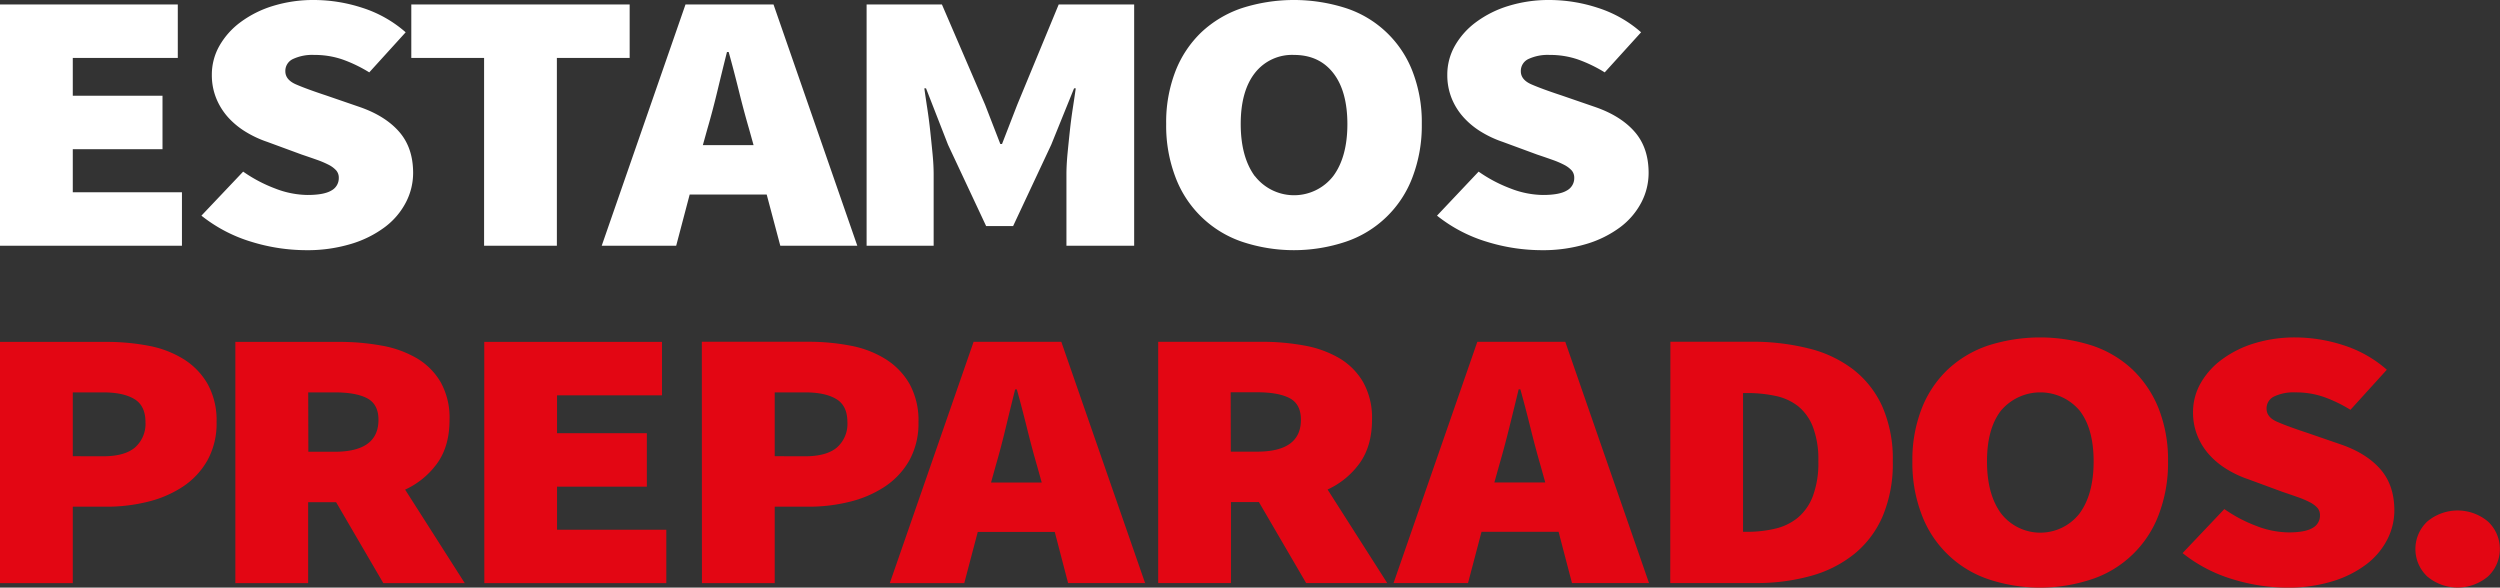 <svg id="Ebene_1" data-name="Ebene 1" xmlns="http://www.w3.org/2000/svg" xmlns:xlink="http://www.w3.org/1999/xlink" viewBox="0 0 740.88 174.14"><rect x="0" y="0" width="740.88" height="174.14" fill="#333333" stroke="none"/><defs><style>.cls-1{fill:none;}.cls-2{clip-path:url(#clip-path);}.cls-3{fill:#e30613;}.cls-4{fill:#fff;}</style><clipPath id="clip-path" transform="translate(-72.31 -211.52)"><rect class="cls-1" x="72.31" y="211.52" width="740.88" height="174.14"/></clipPath></defs><g class="cls-2"><path class="cls-3" d="M791.63,382.36a14,14,0,0,0,18,0,11.17,11.17,0,0,0,0-16.28,14,14,0,0,0-18,0,11.19,11.19,0,0,0,0,16.28m-72.51-6.93A44.1,44.1,0,0,0,734,383.19a55.22,55.22,0,0,0,16,2.47,44.67,44.67,0,0,0,13.54-1.87,32,32,0,0,0,10-5,21.64,21.64,0,0,0,6.21-7.32,18.88,18.88,0,0,0,2.13-8.69q0-7.47-4.14-12.21t-11.79-7.37l-9.9-3.41q-5.65-1.86-8.84-3.24c-2.14-.92-3.2-2.22-3.2-3.91a3.89,3.89,0,0,1,2.26-3.63,13.48,13.48,0,0,1,6.27-1.21,25.39,25.39,0,0,1,8.33,1.32,41.55,41.55,0,0,1,8,3.85l10.78-11.88a35.91,35.91,0,0,0-12.85-7.26,46.47,46.47,0,0,0-14.23-2.31,40.56,40.56,0,0,0-12.23,1.76,31.56,31.56,0,0,0-9.59,4.79,22.68,22.68,0,0,0-6.27,7,17.28,17.28,0,0,0-2.26,8.63,18.2,18.2,0,0,0,1.32,7,18.92,18.92,0,0,0,3.57,5.67,23.33,23.33,0,0,0,5.27,4.29,31.25,31.25,0,0,0,6.27,2.91l10.15,3.74c1.76.59,3.3,1.12,4.64,1.6a26.4,26.4,0,0,1,3.45,1.48,7.93,7.93,0,0,1,2.2,1.65,3.28,3.28,0,0,1,.75,2.2,4.13,4.13,0,0,1-2.2,3.74q-2.19,1.32-7.08,1.32a27.13,27.13,0,0,1-9.59-1.92,42.25,42.25,0,0,1-9.47-5Zm-53.76-11.71q-4.2-5.67-4.2-15.46t4.2-15.12a15.27,15.27,0,0,1,23.2,0q4.2,5.34,4.2,15.12t-4.2,15.46a14.72,14.72,0,0,1-23.2,0m27,19.41a32,32,0,0,0,19.69-19.08,42.69,42.69,0,0,0,2.76-15.79,41.41,41.41,0,0,0-2.76-15.62,32.82,32.82,0,0,0-7.71-11.55,32.47,32.47,0,0,0-12-7.15,50.56,50.56,0,0,0-30.91,0,32.81,32.81,0,0,0-11.91,7.1,32,32,0,0,0-7.71,11.55,41.79,41.79,0,0,0-2.76,15.67,42.69,42.69,0,0,0,2.76,15.79,32.1,32.1,0,0,0,19.62,19.08,48.47,48.47,0,0,0,30.91,0m-103.48-14V328h1.25a39.8,39.8,0,0,1,8.28.83,16.29,16.29,0,0,1,6.71,3,14.74,14.74,0,0,1,4.45,6.16,27.12,27.12,0,0,1,1.63,10.23,28,28,0,0,1-1.63,10.34,15.46,15.46,0,0,1-4.45,6.38,16.49,16.49,0,0,1-6.71,3.25,35.48,35.48,0,0,1-8.28.93Zm-21.57,15.18h25.33a59.77,59.77,0,0,0,16.24-2.09,35.51,35.51,0,0,0,12.92-6.49,29.33,29.33,0,0,0,8.46-11.22,40,40,0,0,0,3-16.28,38.65,38.65,0,0,0-3.07-16.17,29,29,0,0,0-8.59-11,35.76,35.76,0,0,0-13.23-6.27,68.3,68.3,0,0,0-17-2H567.33Zm-29.12,0H561l-24.82-71.5H510.12l-24.83,71.5h22.07l4-15.18H534.2Zm-23-29.81,1.38-4.95q1.51-5.16,3-11.16t2.82-11.5h.5q1.51,5.4,3,11.44t3,11.22l1.38,4.95Zm-31.75,29.81-17.68-27.72a24.06,24.06,0,0,0,9.59-7.92q3.57-5.06,3.58-12.76a21.59,21.59,0,0,0-2.64-11.16,19.9,19.9,0,0,0-7.08-7.1,31.61,31.61,0,0,0-10.41-3.74,68.91,68.91,0,0,0-12.48-1.1H415.54v71.5h21.57v-24h8.28l14,24Zm-46.4-56.54h7.78q6.39,0,9.72,1.76c2.21,1.18,3.32,3.3,3.32,6.38q0,9.46-13,9.46h-7.78Zm-48.18,56.54h22.82l-24.83-71.5H360.84L336,384.34h22.07l4-15.18h22.82ZM366,354.53l1.38-4.95q1.51-5.16,2.95-11.16t2.82-11.5h.5q1.51,5.4,3,11.44t3,11.22l1.38,4.95Zm-64.1-7.81V327.8h9q6,0,9.28,2c2.18,1.32,3.26,3.6,3.26,6.82a9.31,9.31,0,0,1-3.07,7.48q-3.08,2.64-9.47,2.64Zm-21.57,37.62h21.57V361.68h10a50.15,50.15,0,0,0,12.29-1.48,33,33,0,0,0,10.4-4.51,22.84,22.84,0,0,0,7.22-7.76,22.59,22.59,0,0,0,2.69-11.33,22.29,22.29,0,0,0-2.63-11.27,21,21,0,0,0-7.09-7.37,30.1,30.1,0,0,0-10.41-4,65.4,65.4,0,0,0-12.47-1.16h-31.6Zm-64.49,0h53.93V368.5H237.39V355.74H264V339.9H237.39V328.68h31.1V312.84H215.82Zm-5.79,0-17.68-27.72a24.06,24.06,0,0,0,9.59-7.92q3.57-5.06,3.57-12.76a21.59,21.59,0,0,0-2.63-11.16,19.9,19.9,0,0,0-7.08-7.1,31.61,31.61,0,0,0-10.41-3.74,68.91,68.91,0,0,0-12.48-1.1H142.06v71.5h21.57v-24h8.28l14,24Zm-46.4-56.54h7.78q6.39,0,9.71,1.76c2.22,1.18,3.33,3.3,3.33,6.38q0,9.46-13,9.46h-7.78ZM93.88,346.72V327.8h9q6,0,9.28,2c2.17,1.32,3.26,3.6,3.26,6.82a9.31,9.31,0,0,1-3.07,7.48q-3.07,2.64-9.47,2.64ZM72.31,384.34H93.88V361.68h10a50.09,50.09,0,0,0,12.29-1.48,33,33,0,0,0,10.41-4.51,22.81,22.81,0,0,0,7.21-7.76,22.48,22.48,0,0,0,2.7-11.33,22.19,22.19,0,0,0-2.64-11.27A20.91,20.91,0,0,0,126.8,318a30.1,30.1,0,0,0-10.41-4,65.43,65.43,0,0,0-12.48-1.16H72.31Z" transform="translate(-72.31 -211.52)"/><path class="cls-4" d="M498.17,275.43A44.1,44.1,0,0,0,513,283.19a55.22,55.22,0,0,0,16,2.47,44.67,44.67,0,0,0,13.54-1.87,32,32,0,0,0,10-5,21.75,21.75,0,0,0,6.21-7.32,18.88,18.88,0,0,0,2.13-8.69q0-7.47-4.14-12.21t-11.79-7.37l-9.9-3.41q-5.65-1.86-8.84-3.24c-2.14-.92-3.2-2.22-3.2-3.91a3.9,3.9,0,0,1,2.25-3.63,13.53,13.53,0,0,1,6.27-1.21,25.41,25.41,0,0,1,8.34,1.32,41.55,41.55,0,0,1,8,3.85l10.78-11.88a35.91,35.91,0,0,0-12.85-7.26,46.48,46.48,0,0,0-14.24-2.31,40.54,40.54,0,0,0-12.22,1.76,31.56,31.56,0,0,0-9.59,4.79,22.68,22.68,0,0,0-6.27,7,17.28,17.28,0,0,0-2.26,8.63,18.39,18.39,0,0,0,1.31,7,19.14,19.14,0,0,0,3.58,5.67,23.33,23.33,0,0,0,5.27,4.29,31.25,31.25,0,0,0,6.27,2.91l10.15,3.74c1.76.59,3.3,1.12,4.64,1.6a26.4,26.4,0,0,1,3.45,1.48,7.93,7.93,0,0,1,2.2,1.65,3.28,3.28,0,0,1,.75,2.2,4.13,4.13,0,0,1-2.2,3.74q-2.19,1.32-7.08,1.32a27.13,27.13,0,0,1-9.59-1.92,42.25,42.25,0,0,1-9.47-5Zm-54-11.71Q440,258,440,248.26t4.21-15.12a13.93,13.93,0,0,1,11.59-5.34q7.41,0,11.6,5.34t4.21,15.12q0,9.8-4.21,15.46a14.71,14.71,0,0,1-23.19,0m27,19.41a32,32,0,0,0,19.69-19.08,42.9,42.9,0,0,0,2.76-15.79,41.61,41.61,0,0,0-2.76-15.62,31.67,31.67,0,0,0-19.69-18.7,50.56,50.56,0,0,0-30.91,0,32.94,32.94,0,0,0-11.92,7.1,32.11,32.11,0,0,0-7.71,11.55,41.79,41.79,0,0,0-2.76,15.67,42.69,42.69,0,0,0,2.76,15.79,32.08,32.08,0,0,0,19.63,19.08,48.47,48.47,0,0,0,30.91,0m-142.08,1.21H349V263.22q0-2.75-.32-6.05t-.69-6.76q-.37-3.47-.88-6.77t-.87-5.94h.5l6.52,16.72,11.29,24.09h8l11.29-24.09,6.77-16.72h.5q-.37,2.64-.88,5.94t-.88,6.77q-.37,3.47-.69,6.76c-.2,2.2-.31,4.22-.31,6.05v21.12h20.07v-71.5H386.06l-12.28,29.7-4.52,11.66h-.5l-4.52-11.66-12.79-29.7H329.13Zm-25.58,0h22.82l-24.83-71.5H275.46l-24.83,71.5H272.7l4-15.18h22.82ZM280.6,254.53l1.38-4.95q1.51-5.16,2.95-11.16t2.82-11.5h.5q1.51,5.4,3,11.44t3,11.22l1.38,4.95Zm-64.83,29.81h21.57V228.68h21.57V212.84H194.2v15.84h21.57ZM132,275.43a44.2,44.2,0,0,0,14.86,7.76,55.32,55.32,0,0,0,16,2.47,44.67,44.67,0,0,0,13.54-1.87,31.91,31.91,0,0,0,10-5,21.53,21.53,0,0,0,6.21-7.32,18.88,18.88,0,0,0,2.13-8.69q0-7.47-4.14-12.21t-11.78-7.37l-9.91-3.41q-5.64-1.86-8.84-3.24t-3.2-3.91a3.89,3.89,0,0,1,2.26-3.63,13.48,13.48,0,0,1,6.27-1.21,25.41,25.41,0,0,1,8.34,1.32,41.48,41.48,0,0,1,8,3.85l10.79-11.88a36,36,0,0,0-12.86-7.26,46.47,46.47,0,0,0-14.23-2.31,40.61,40.61,0,0,0-12.23,1.76,31.56,31.56,0,0,0-9.59,4.79,22.68,22.68,0,0,0-6.27,7,17.28,17.28,0,0,0-2.26,8.63,18.2,18.2,0,0,0,1.32,7,19.32,19.32,0,0,0,3.57,5.67,23.55,23.55,0,0,0,5.27,4.29,31.51,31.51,0,0,0,6.27,2.91l10.16,3.74q2.63.89,4.64,1.6a27.63,27.63,0,0,1,3.45,1.48,7.72,7.72,0,0,1,2.19,1.65,3.28,3.28,0,0,1,.75,2.2,4.14,4.14,0,0,1-2.19,3.74q-2.2,1.32-7.09,1.32a27.17,27.17,0,0,1-9.59-1.92,42.47,42.47,0,0,1-9.47-5Zm-59.69,8.91h53.92V268.5H93.88V255.74h26.59V239.9H93.88V228.68H125V212.84H72.31Z" transform="translate(-72.31 -211.52)"/></g></svg>